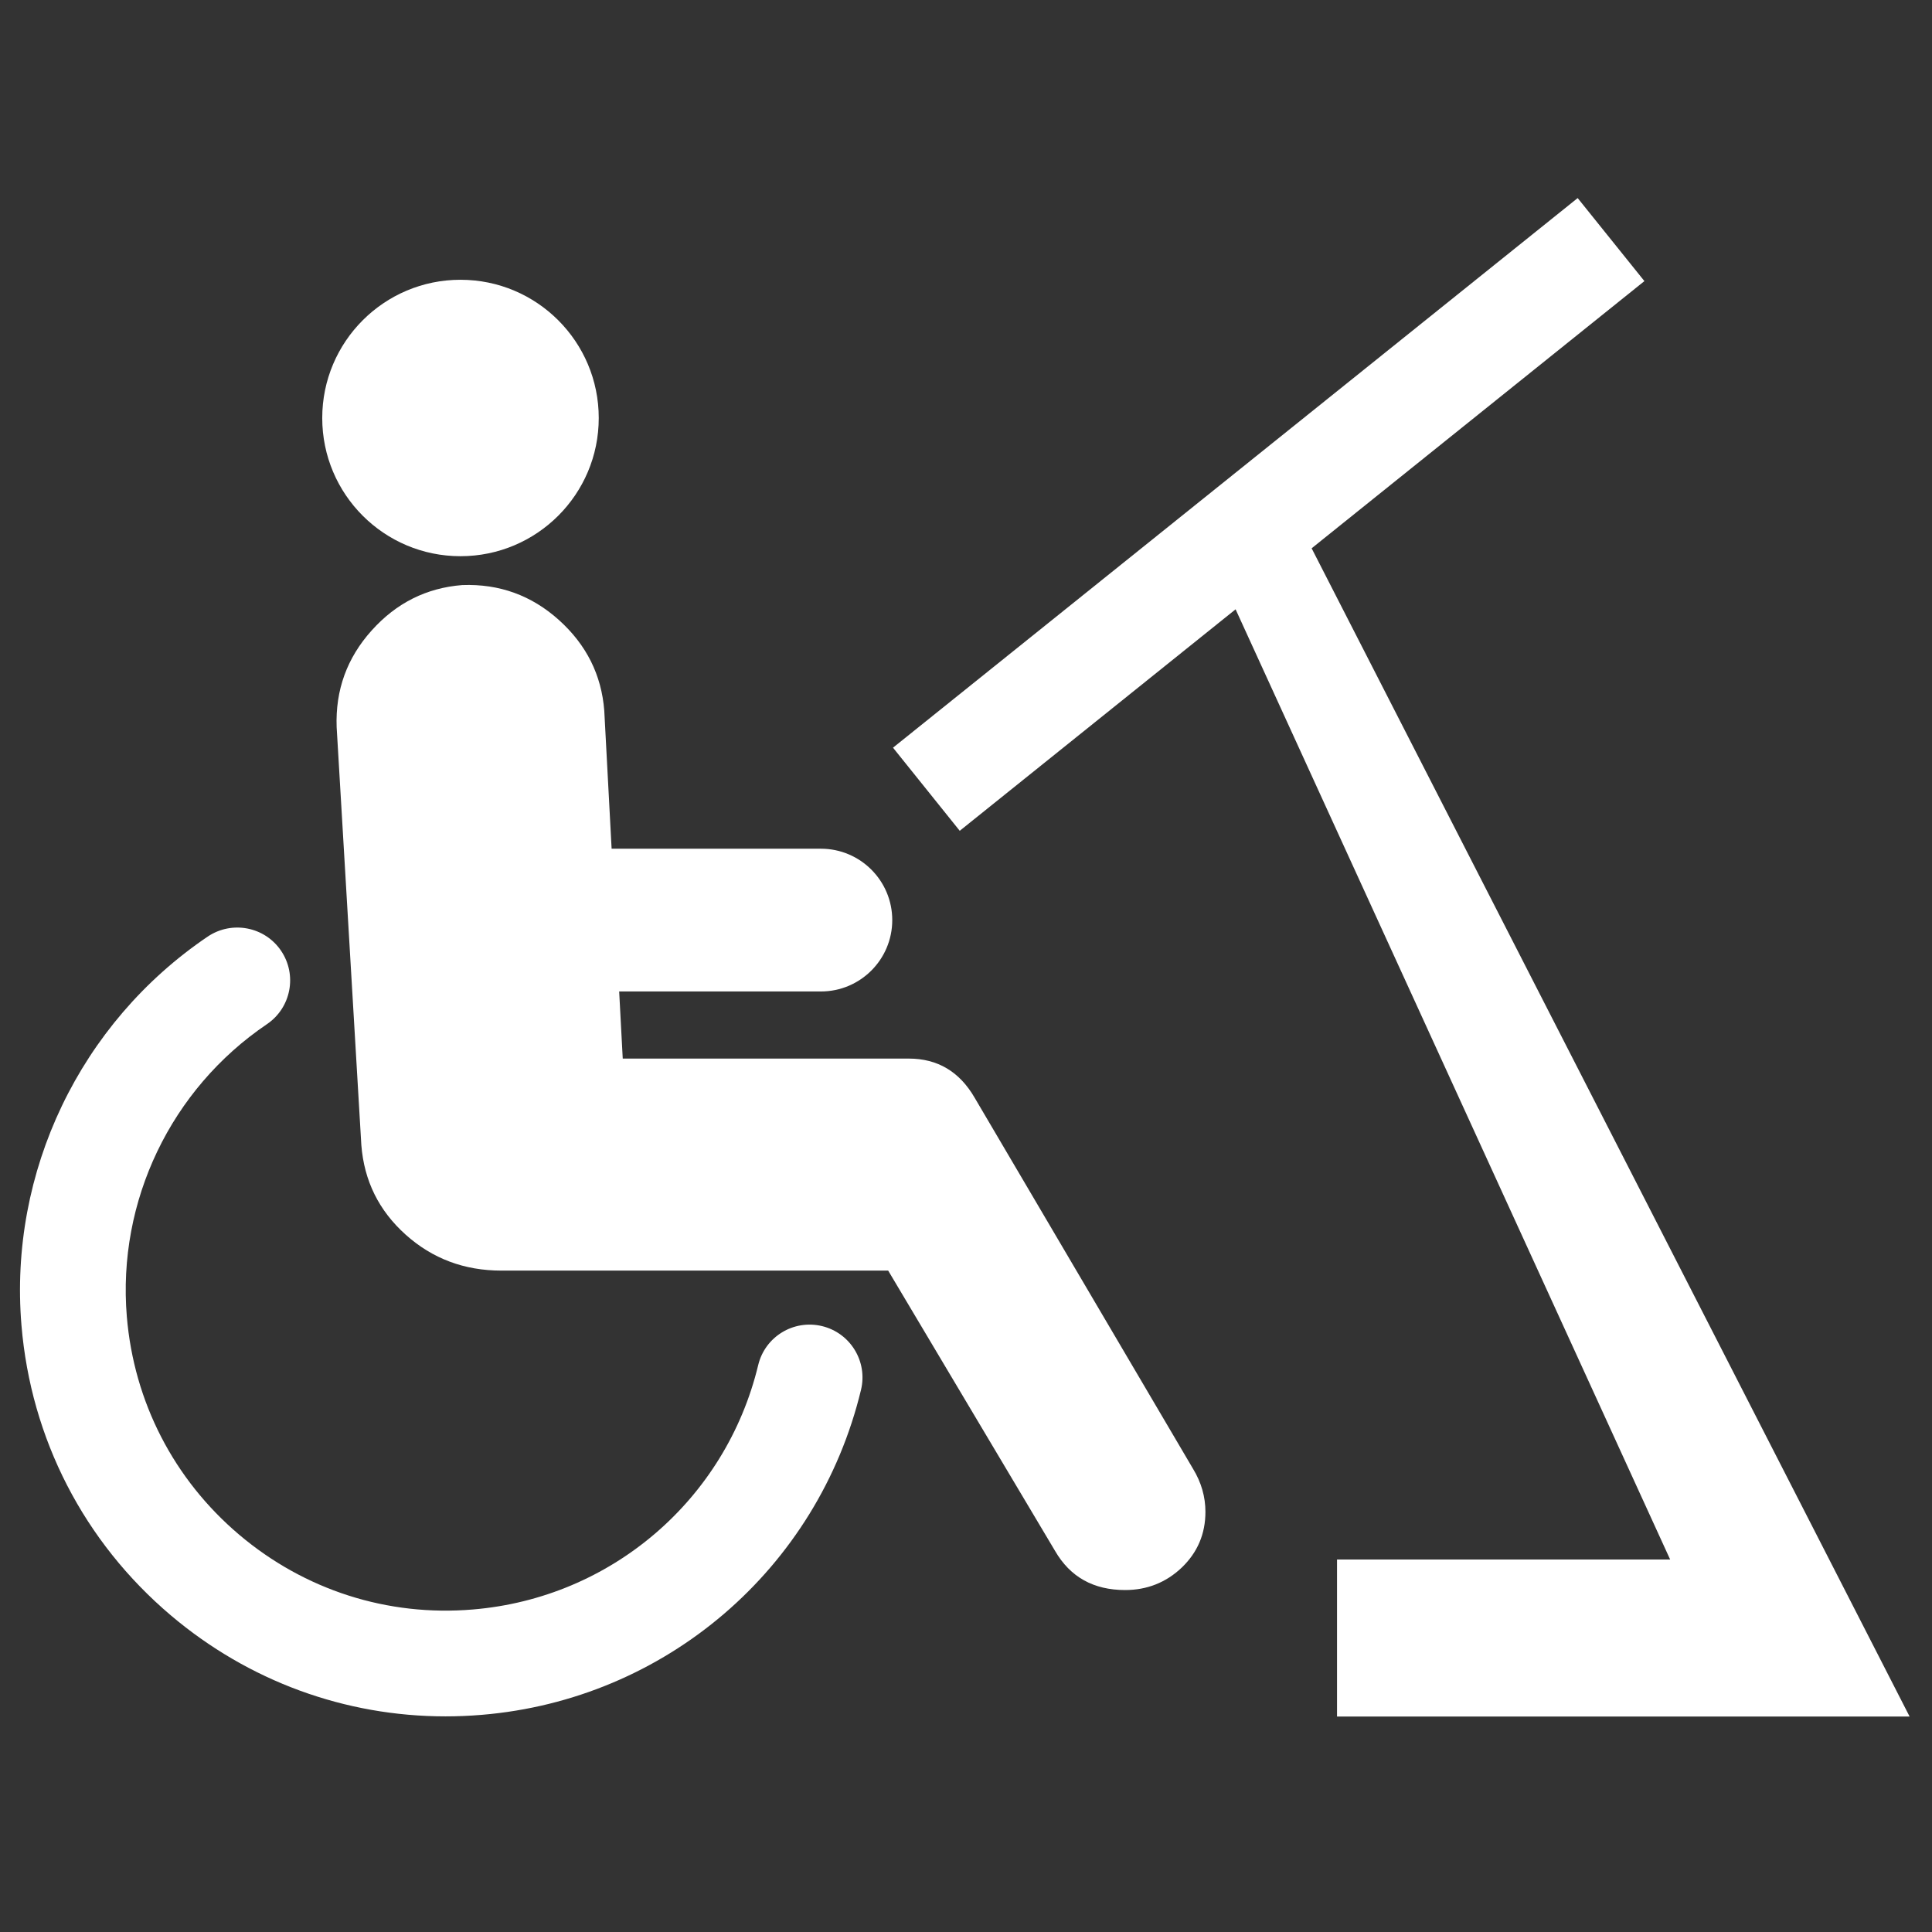 <?xml version="1.0" encoding="utf-8"?>
<svg height='100px' width='100px'  fill="#ffffff" xmlns="http://www.w3.org/2000/svg" xmlns:xlink="http://www.w3.org/1999/xlink" version="1.1" x="0px" y="0px" viewBox="0 0 100 100" enable-background="new 0 0 100 100" xml:space="preserve"><rect x="0" y="0" width="100" height="100" fill="#333333" stroke="none"/><path d="M23.833,14.481c3.954,0,7.158,3.204,7.158,7.156c0,3.95-3.204,7.152-7.158,7.152c-3.95,0-7.154-3.202-7.154-7.152  C16.679,17.686,19.883,14.481,23.833,14.481z"></path><path d="M23.064,88.839c-5.208,0-10.198-1.823-14.219-5.226c-4.498-3.809-7.246-9.141-7.734-15.017  c-0.661-7.94,3.034-15.65,9.639-20.118c1.251-0.841,2.954-0.519,3.799,0.735c0.845,1.252,0.517,2.953-0.735,3.799  c-4.967,3.361-7.746,9.158-7.25,15.13c0.368,4.418,2.433,8.429,5.816,11.294c3.384,2.864,7.679,4.244,12.099,3.87  c7.15-0.594,13.085-5.678,14.765-12.649c0.353-1.469,1.827-2.372,3.302-2.019c1.469,0.354,2.374,1.832,2.019,3.302  c-2.235,9.271-10.124,16.03-19.631,16.82C24.308,88.812,23.684,88.839,23.064,88.839L23.064,88.839z"></path><path d="M61.75,76.023L50.447,56.818c-0.782-1.35-1.918-2.026-3.41-2.026H32.233l-0.185-3.474h10.441  c2.04,0,3.694-1.654,3.694-3.694s-1.654-3.695-3.694-3.695H31.657l-0.38-7.143c-0.143-1.851-0.923-3.408-2.339-4.687  c-1.424-1.282-3.094-1.887-5.012-1.816c-1.849,0.145-3.412,0.927-4.688,2.349c-1.281,1.425-1.882,3.088-1.813,5.005l1.278,21.633  c0.144,1.848,0.907,3.392,2.294,4.636c1.386,1.242,3.034,1.86,4.954,1.86h20.021l8.638,14.509c0.784,1.354,1.994,2.025,3.626,2.025  c1.135,0,2.12-0.39,2.933-1.164c0.814-0.783,1.224-1.742,1.224-2.886C62.392,77.477,62.182,76.731,61.75,76.023z"></path><polygon points="69.204,88.848 98.841,88.848 67.89,28.38 85.114,14.55 81.66,10.252 46.222,38.7 49.676,43.002 63.954,31.538   86.446,80.719 69.204,80.719 "></polygon></svg>